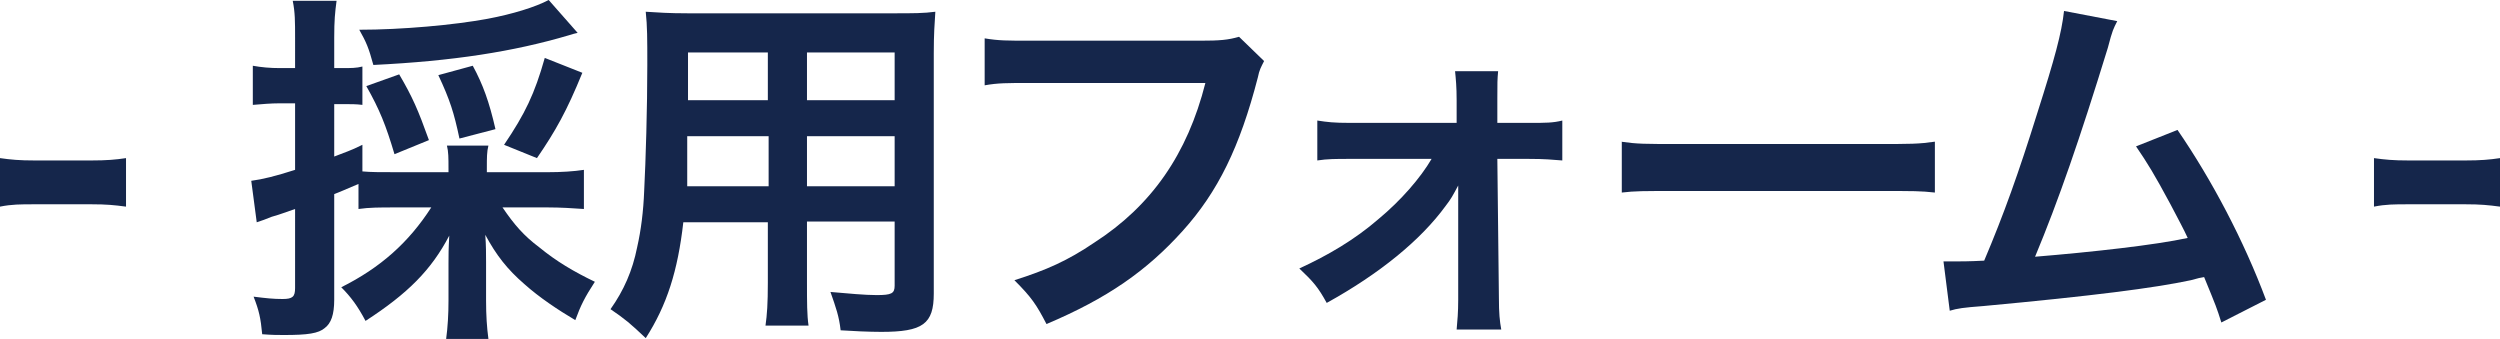 <?xml version="1.0" encoding="utf-8"?>
<!-- Generator: Adobe Illustrator 27.1.1, SVG Export Plug-In . SVG Version: 6.00 Build 0)  -->
<svg version="1.1" id="_レイヤー_2" xmlns="http://www.w3.org/2000/svg" xmlns:xlink="http://www.w3.org/1999/xlink" x="0px"
	 y="0px" viewBox="0 0 319.4 43.3" style="enable-background:new 0 0 319.4 43.3;" xml:space="preserve">
<style type="text/css">
	.st0{fill:#15264B;}
</style>
<g id="text">
	<g>
		<path class="st0" d="M0,20.2c1.4,0.2,2.5,0.3,4.4,0.3h7.3c1.9,0,3.1-0.1,4.4-0.3v6.2c-1.5-0.2-2.5-0.3-4.4-0.3H4.4
			c-1.8,0-2.9,0-4.4,0.3V20.2z"/>
		<path class="st0" d="M50.5,26.5c-2,0-3.3,0-4.7,0.2v-3.2c-2.1,0.9-2.1,0.9-3.1,1.3v13.5c0,1.9-0.4,3-1.2,3.6
			c-0.8,0.7-2.2,0.9-5.2,0.9c-0.8,0-1.5,0-2.8-0.1c-0.2-2.1-0.4-3-1.1-4.8c1.6,0.2,2.5,0.3,3.7,0.3c1.3,0,1.6-0.3,1.6-1.4V26.7
			c-1.5,0.5-1.6,0.6-3,1c-0.7,0.3-1.3,0.5-1.9,0.7l-0.7-5.3c1.5-0.2,3.1-0.6,5.6-1.4v-8.5h-2c-1.1,0-2.2,0.1-3.4,0.2V8.4
			c1.1,0.2,2.2,0.3,3.5,0.3h1.9V4.9c0-2.2,0-3.3-0.3-4.8H43c-0.2,1.5-0.3,2.5-0.3,4.7v3.9h1c1.2,0,1.8,0,2.6-0.2v4.9
			c-0.8-0.1-1.4-0.1-2.6-0.1h-1V20c1.5-0.6,2-0.7,3.6-1.5v3.4c1.1,0.1,2.2,0.1,4.3,0.1h6.7v-0.5c0-1.3,0-2.1-0.2-2.9h5.3
			c-0.2,0.8-0.2,1.5-0.2,2.9V22H70c1.7,0,3.3-0.1,4.6-0.3v5c-1.4-0.1-3-0.2-4.6-0.2h-5.8c1.5,2.2,2.7,3.6,4.7,5.1
			c2.2,1.8,4.4,3.1,7.1,4.4c-1.3,2-1.8,3-2.5,4.9c-2.2-1.3-4.6-2.9-6.5-4.6c-2.2-1.9-3.6-3.7-5-6.3c0.1,1.4,0.1,2.4,0.1,3.5v4.9
			c0,1.9,0.1,3.4,0.3,4.9H57c0.2-1.5,0.3-3.1,0.3-4.9v-4.7c0-1.1,0-1.9,0.1-3.6c-2.3,4.4-5.3,7.4-10.7,10.9c-1-1.9-1.9-3.1-3.1-4.3
			c5-2.5,8.6-5.7,11.5-10.2H50.5z M73.8,4.2c-0.4,0.1-0.5,0.1-1.1,0.3c-7.1,2.1-14.8,3.3-25,3.8c-0.6-2.2-0.9-2.9-1.8-4.5
			c5.4,0,12.1-0.6,16.4-1.4c3.2-0.6,6.1-1.5,7.8-2.4L73.8,4.2z M50.4,19.7C49.3,16,48.5,14,46.8,11L51,9.5c1.7,2.9,2.4,4.5,3.8,8.4
			L50.4,19.7z M58.7,17.7c-0.7-3.3-1.2-4.9-2.7-8.1l4.4-1.2c1.3,2.4,2.1,4.6,2.9,8.1L58.7,17.7z M64.4,18.5c2.7-4,3.9-6.5,5.2-11.1
			l4.8,1.9c-2,4.9-3.4,7.4-5.8,10.9L64.4,18.5z"/>
		<path class="st0" d="M87.3,28.4c-0.7,6.2-2.1,10.6-4.8,14.8c-2-1.9-2.6-2.4-4.5-3.7c1.7-2.4,2.8-4.9,3.4-7.9
			c0.5-2.2,0.8-4.6,0.9-7.2c0.2-3.9,0.4-10.6,0.4-16.1c0-3.4,0-4.9-0.2-6.8c1.6,0.1,2.9,0.2,5.4,0.2h26.2c2.6,0,3.9,0,5.4-0.2
			c-0.1,1.6-0.2,2.8-0.2,5.3v30.7c0,3.9-1.4,4.9-6.7,4.9c-1.5,0-3.8-0.1-5.2-0.2c-0.2-1.8-0.6-2.9-1.3-4.9c2.3,0.2,4.4,0.4,5.9,0.4
			c1.9,0,2.3-0.2,2.3-1.2v-8.2h-11.2v7.7c0,2.7,0,4.2,0.2,5.6h-5.5c0.2-1.4,0.3-2.8,0.3-5.5v-7.7H87.3z M98.1,17.4H87.8
			c0,1.4,0,2.3,0,2.9c0,2.2,0,2.5,0,3.5h10.4V17.4z M98.1,6.7H87.9v4.8l0,1.3h10.2V6.7z M114.3,12.8V6.7h-11.2v6.1H114.3z
			 M114.3,23.8v-6.4h-11.2v6.4H114.3z"/>
		<path class="st0" d="M161.5,7.8c-0.4,0.8-0.6,1.1-0.8,2.1c-2.3,8.9-5.1,14.6-9.6,19.6c-4.6,5.1-9.6,8.6-17.4,11.9
			c-1.3-2.5-1.9-3.4-4.1-5.6c4.1-1.3,6.8-2.5,10.2-4.8c7.3-4.7,11.9-11.3,14.2-20.4h-22.3c-3.1,0-4.2,0-5.9,0.3V4.9
			c1.8,0.3,2.8,0.3,6,0.3h21.5c2.6,0,3.6-0.1,5-0.5L161.5,7.8z"/>
		<path class="st0" d="M172.5,20.3c-1.9,0-2.9,0-4.2,0.2v-5.1c1.3,0.2,2.1,0.3,4.2,0.3h13.6v-2.9c0-1.7-0.1-2.7-0.2-3.7h5.5
			c-0.1,1.1-0.1,1.4-0.1,3.5l0,3.1h4.1c2.1,0,3,0,4.2-0.3v5.1c-1.3-0.1-2.2-0.2-4.3-0.2h-4l0.2,17.8c0,1.9,0.1,2.9,0.3,4h-5.7
			c0.1-1.1,0.2-2.2,0.2-3.8l0-11.7c0-0.5,0-2.3,0-2.9c-0.7,1.3-0.9,1.7-1.6,2.6c-3.2,4.4-8.5,8.7-15.2,12.4c-1.1-2-1.7-2.7-3.5-4.4
			c3.7-1.7,7.1-3.7,10.1-6.3c2.9-2.4,5.4-5.3,6.8-7.7H172.5z"/>
		<path class="st0" d="M207.1,18.1c2.1,0.3,2.9,0.3,7.6,0.3h24.9c4.6,0,5.5,0,7.6-0.3v6.5c-1.9-0.2-2.4-0.2-7.6-0.2h-24.8
			c-5.2,0-5.8,0-7.6,0.2V18.1z"/>
		<path class="st0" d="M270.5,2.7c-0.5,1-0.6,1.1-1.2,3.4c-3.6,11.7-6.3,19.5-9.3,26.7c7.3-0.6,15.4-1.5,19.5-2.4
			c-0.5-1.1-1.1-2.2-2.2-4.3c-2.1-3.9-2.9-5.2-4.4-7.4l5.3-2.1c4.4,6.4,8.5,14.2,11.3,21.7l-5.7,2.9c-0.6-1.9-0.6-1.9-2.2-5.8
			c-0.6,0.1-0.6,0.1-1.7,0.4c-4.7,1-12.5,2-26.5,3.3c-2.6,0.2-3.3,0.3-4.3,0.6l-0.8-6.3c0.7,0,0.7,0,1.2,0c0.9,0,2.1,0,4-0.1
			c2.5-5.9,4.4-11.2,6.8-18.9c2.2-6.9,3.1-10.2,3.4-13L270.5,2.7z"/>
		<path class="st0" d="M303.3,20.2c1.4,0.2,2.5,0.3,4.4,0.3h7.3c1.9,0,3.1-0.1,4.4-0.3v6.2c-1.5-0.2-2.5-0.3-4.4-0.3h-7.3
			c-1.8,0-2.9,0-4.4,0.3V20.2z"/>
	</g>
</g>
</svg>

